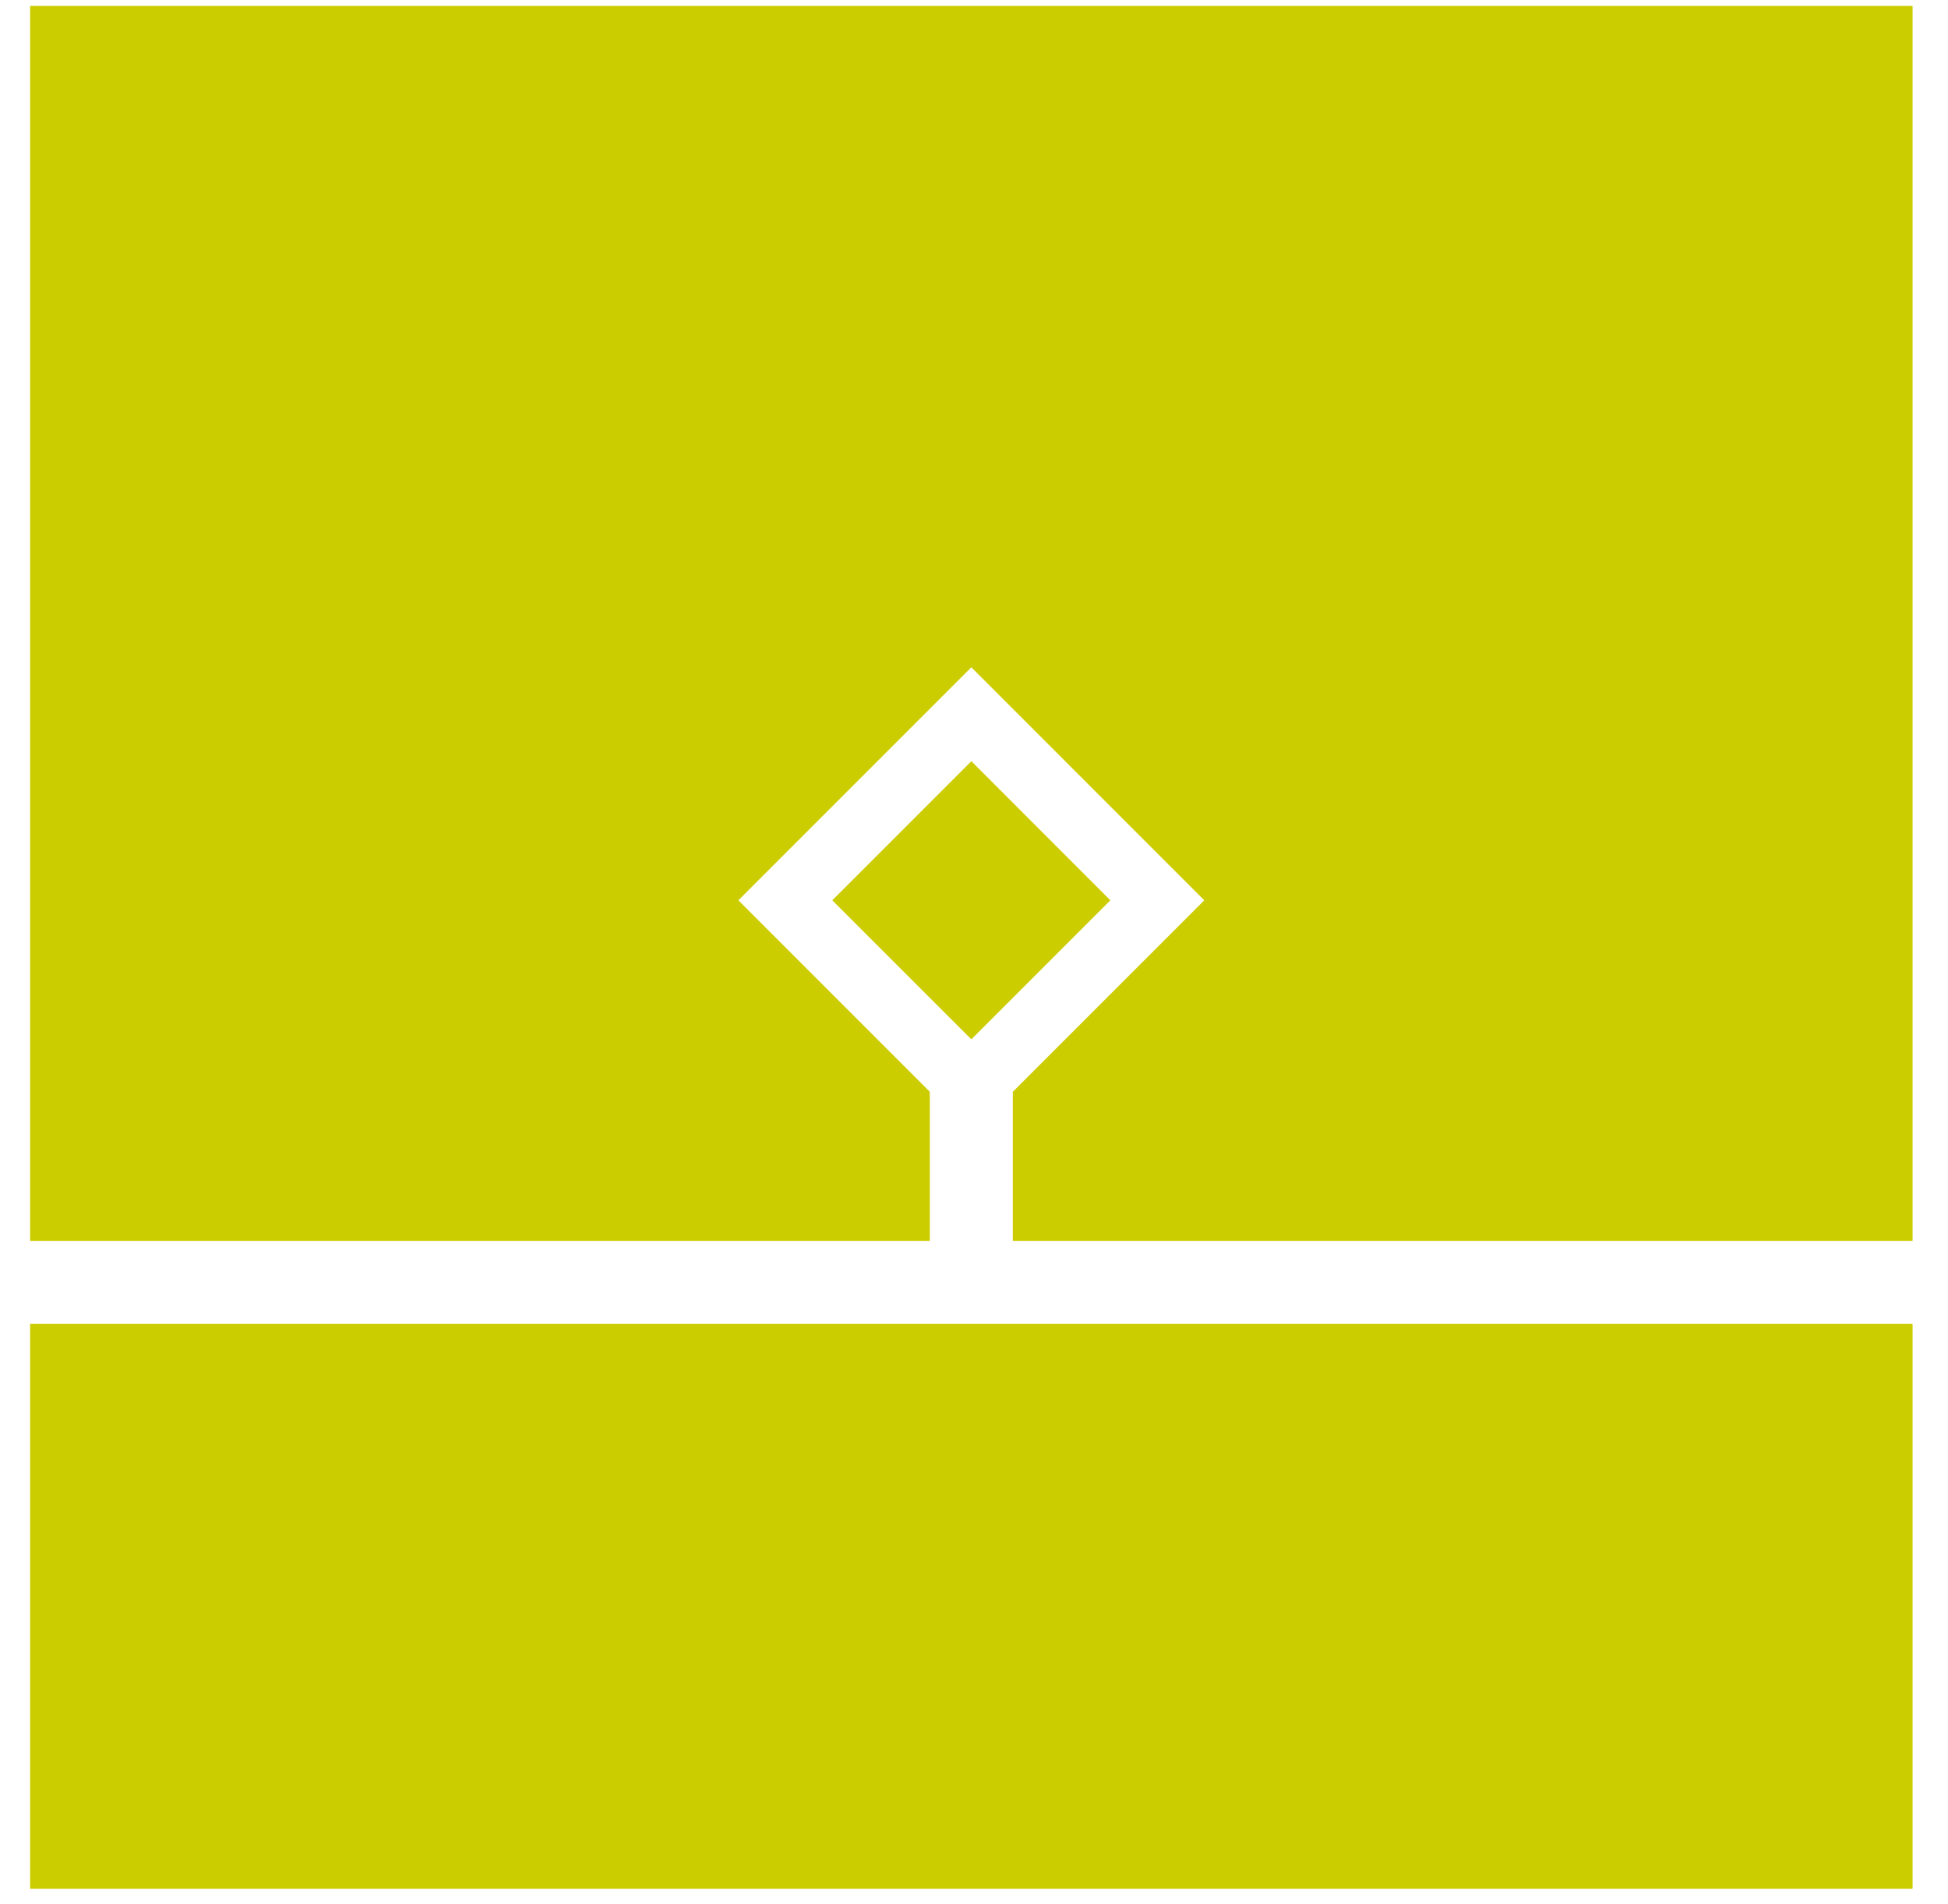 <?xml version="1.0" encoding="UTF-8" standalone="no"?>
<svg width="44px" height="43px" viewBox="0 0 44 43" version="1.1" xmlns="http://www.w3.org/2000/svg" xmlns:xlink="http://www.w3.org/1999/xlink">
    <!-- Generator: Sketch 47.1 (45422) - http://www.bohemiancoding.com/sketch -->
    <title>03</title>
    <desc>Created with Sketch.</desc>
    <defs></defs>
    <g id="Current" stroke="none" stroke-width="1" fill="none" fill-rule="evenodd">
        <g id="UI" transform="translate(-351, -5100)" fill="#CCCD00">
            <path d="M372.002,5128.022 L351.68,5128.022 L351.68,5129.897 L394.2,5129.897 L394.2,5142.654 L351.68,5142.654 L351.68,5100.134 L394.2,5100.134 L394.2,5128.022 L373.877,5128.022 L373.877,5124.655 L378.201,5120.331 L372.94,5115.069 L367.678,5120.331 L372.002,5124.655 L372.002,5128.022 Z M372.94,5117.19 L376.08,5120.331 L372.94,5123.471 L369.799,5120.331 L372.94,5117.19 Z" id="03"></path>
        </g>
    </g>
</svg>